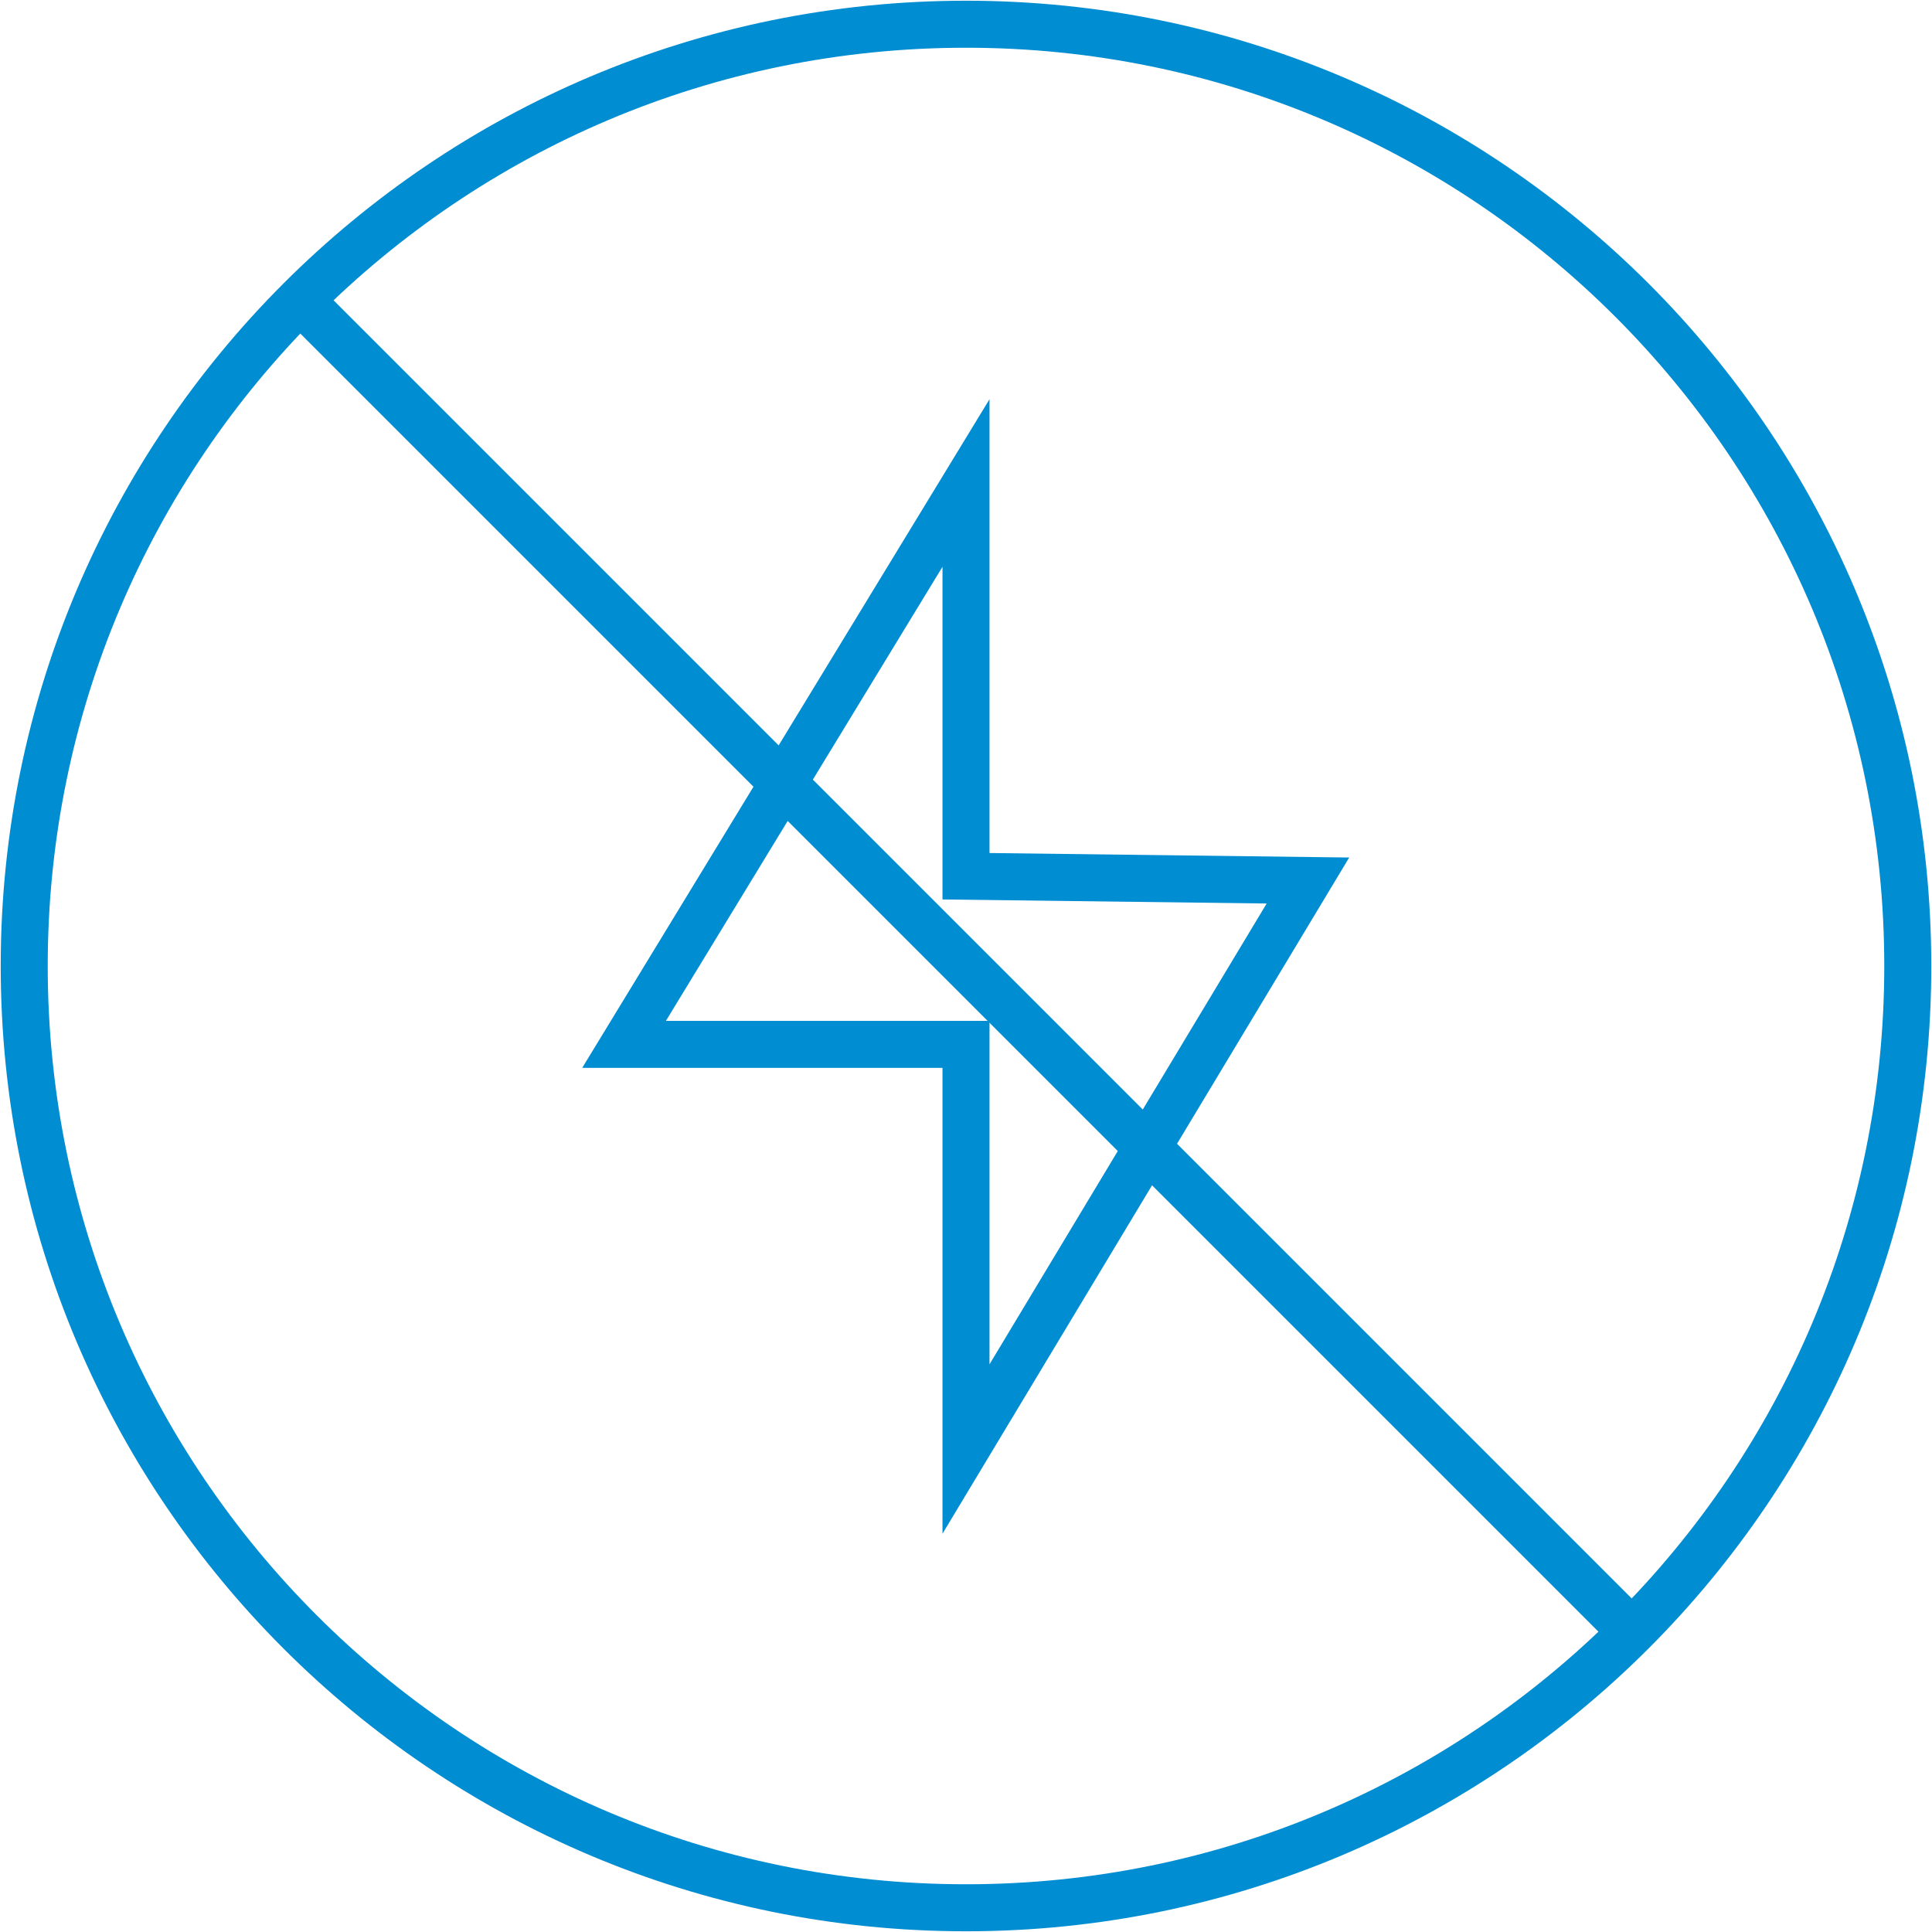 <?xml version="1.0" encoding="UTF-8"?>
<!DOCTYPE svg PUBLIC "-//W3C//DTD SVG 1.1//EN" "http://www.w3.org/Graphics/SVG/1.1/DTD/svg11.dtd">
<!-- Creator: CorelDRAW 2018 (64-Bit) -->
<svg xmlns="http://www.w3.org/2000/svg" xml:space="preserve" width="12.3mm" height="12.3mm" version="1.1" style="shape-rendering:geometricPrecision; text-rendering:geometricPrecision; image-rendering:optimizeQuality; fill-rule:evenodd; clip-rule:evenodd"
viewBox="0 0 13.56 13.56"
 xmlns:xlink="http://www.w3.org/1999/xlink">
 <defs>
  <style type="text/css">
   <![CDATA[
    .str0 {stroke:#008DD2;stroke-width:0.33;stroke-miterlimit:22.926}
    .fil0 {fill:none;fill-rule:nonzero}
   ]]>
  </style>
 </defs>
 <g id="Слой_x0020_1">
  <g id="_2424588813408">
   <path class="fil0 str0" d="M6.78 0.17c3.65,0 6.61,2.96 6.61,6.61 0,3.65 -2.96,6.61 -6.61,6.61 -3.65,0 -6.61,-2.96 -6.61,-6.61 0,-3.65 2.96,-6.61 6.61,-6.61z"/>
   <line class="fil0 str0" x1="2.1" y1="2.1" x2="11.46" y2= "11.46" />
   <polygon class="fil0 str0" points="6.78,10.17 9.18,6.18 6.78,6.15 6.78,3.39 4.38,7.33 6.78,7.33 "/>
  </g>
 </g>
</svg>
